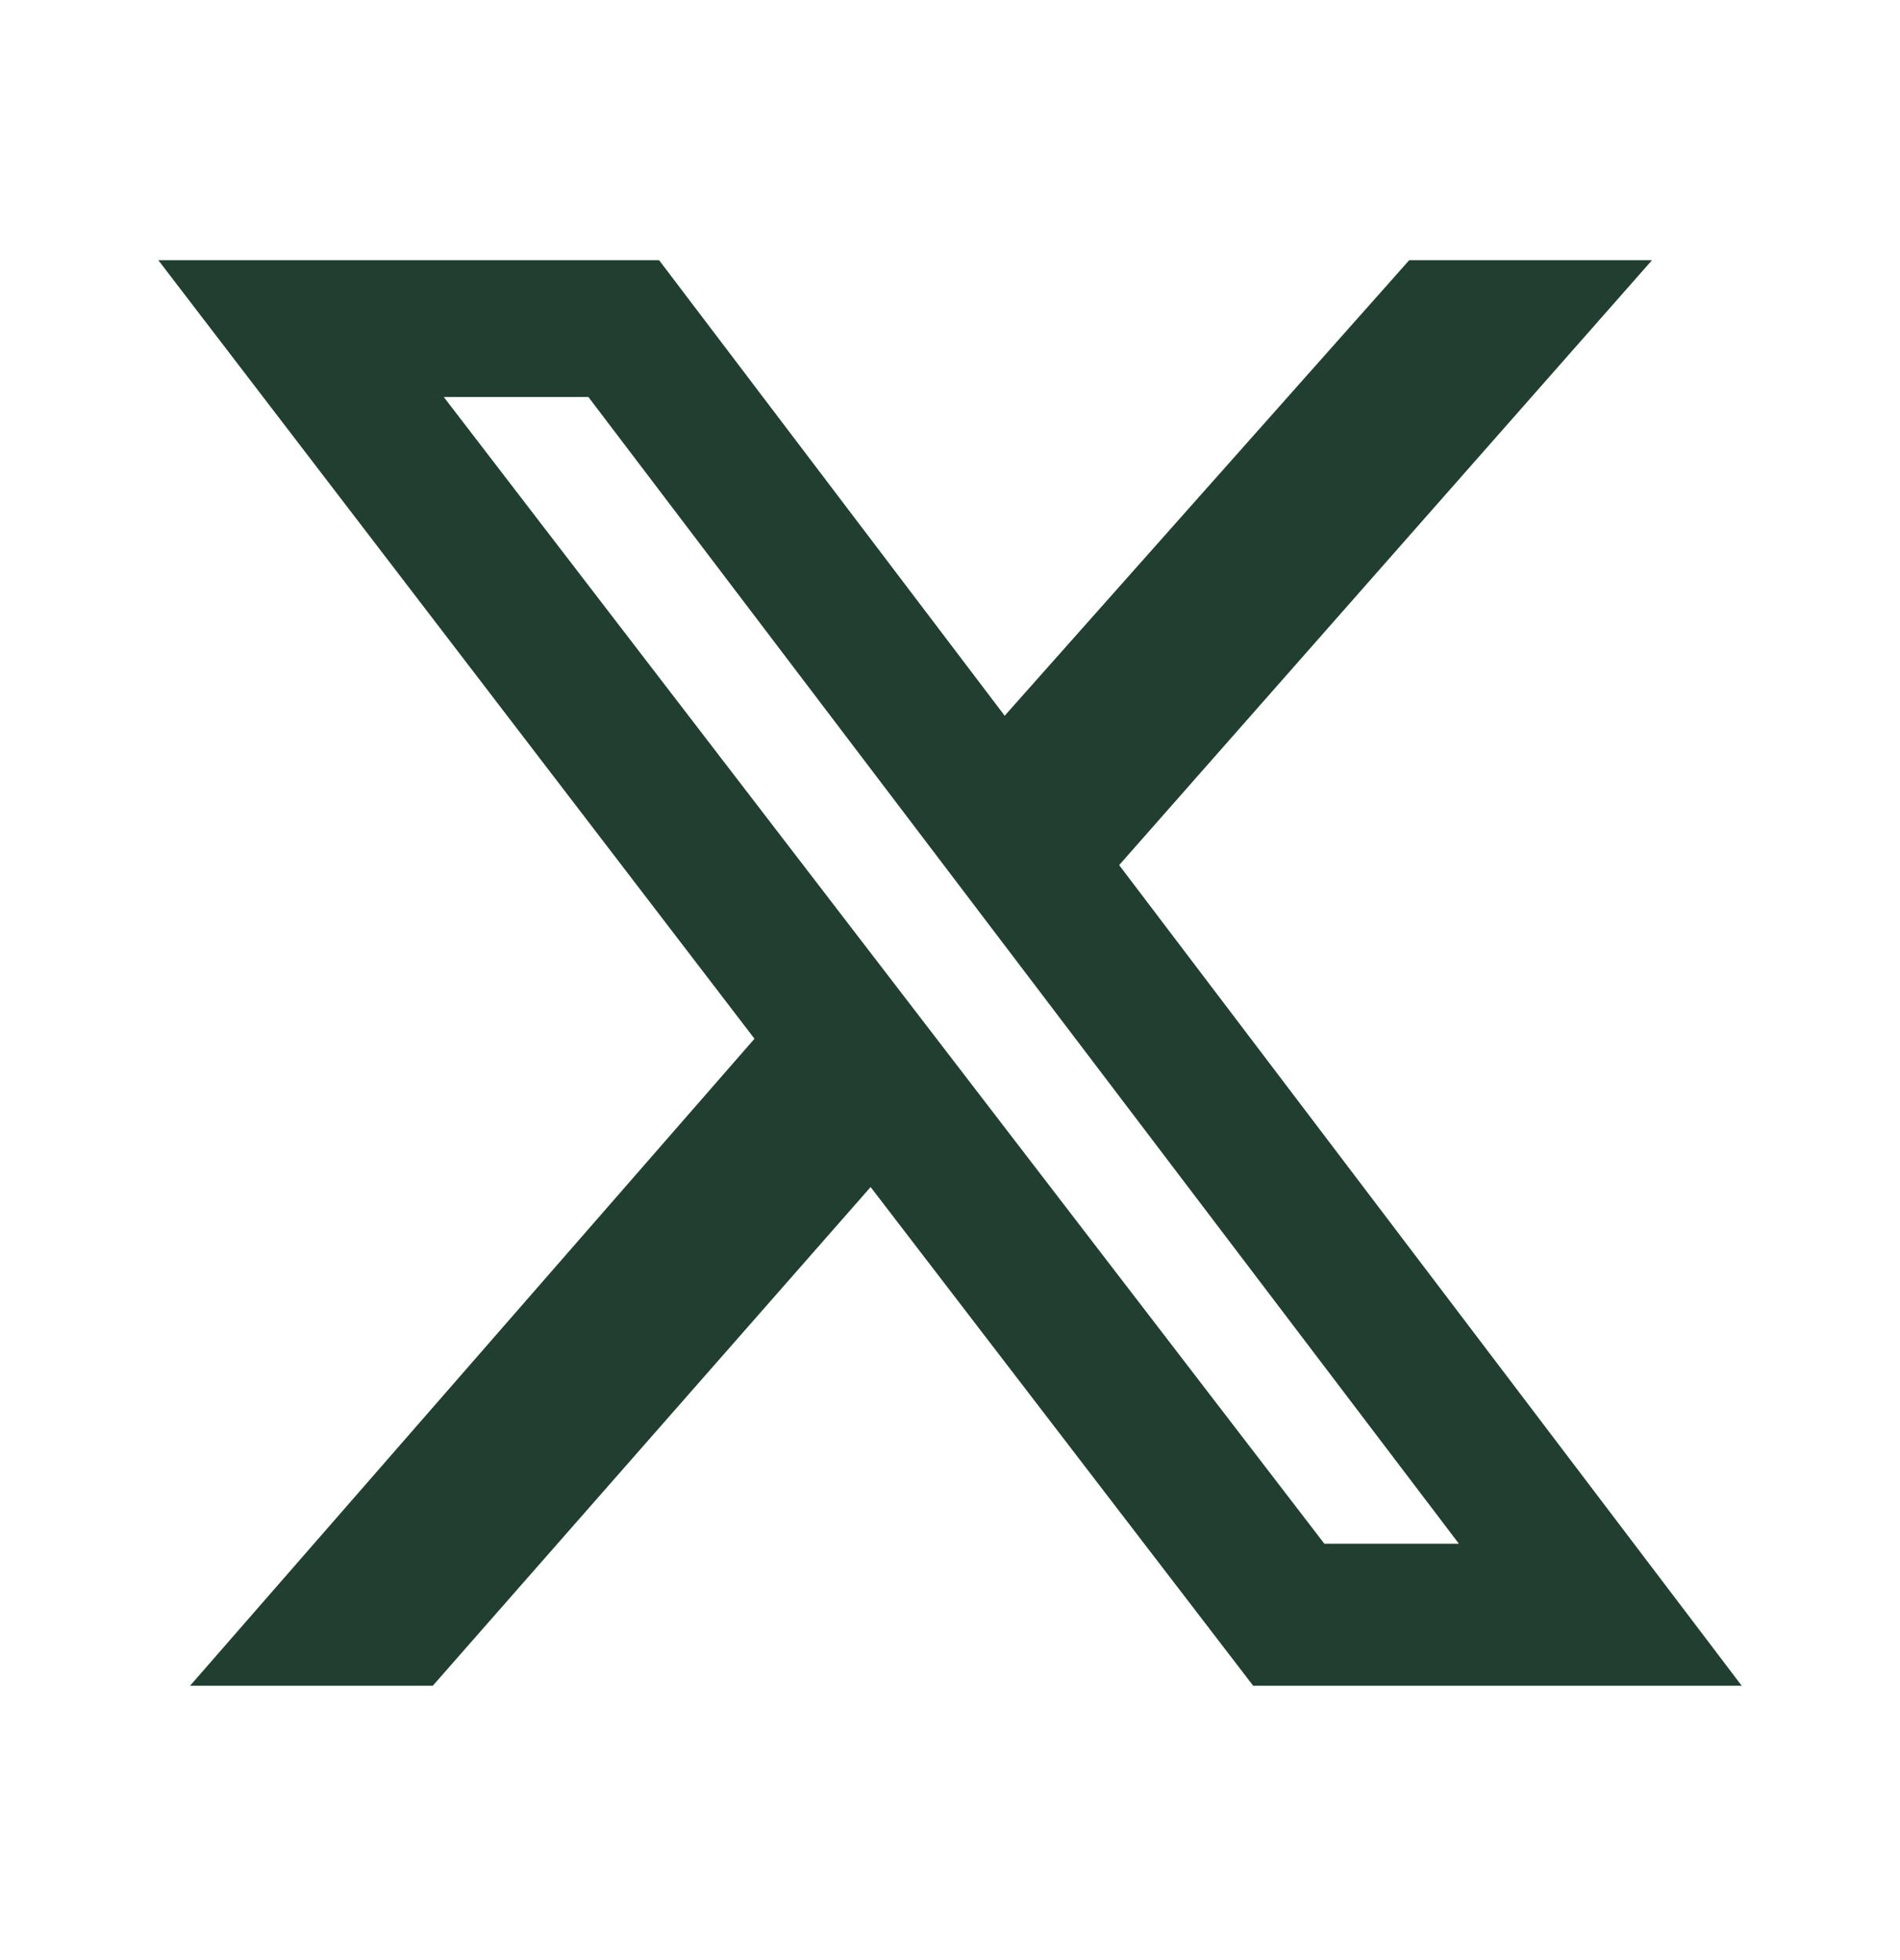 <svg width="32" height="33" viewBox="0 0 32 33" fill="none" xmlns="http://www.w3.org/2000/svg">
<g clip-path="url(#clip0_142_6104)">
<g clip-path="url(#clip1_142_6104)">
<path d="M23.735 4.381H27.823L18.849 14.565L29.334 28.381H21.106L14.663 19.985L7.289 28.381H3.201L12.707 17.488L2.667 4.381H11.101L16.921 12.05L23.734 4.381H23.735ZM22.305 25.99H24.571L9.91 6.684H7.474L22.305 25.99Z" fill="#203F30"/>
</g>
</g>
<defs>
<clipPath id="clip0_142_6104">
<rect width="32" height="32" fill="white" transform="translate(0 0.381)"/>
</clipPath>
<clipPath id="clip1_142_6104">
<rect width="32" height="32" fill="white" transform="translate(0 0.381)"/>
</clipPath>
</defs>
</svg>
